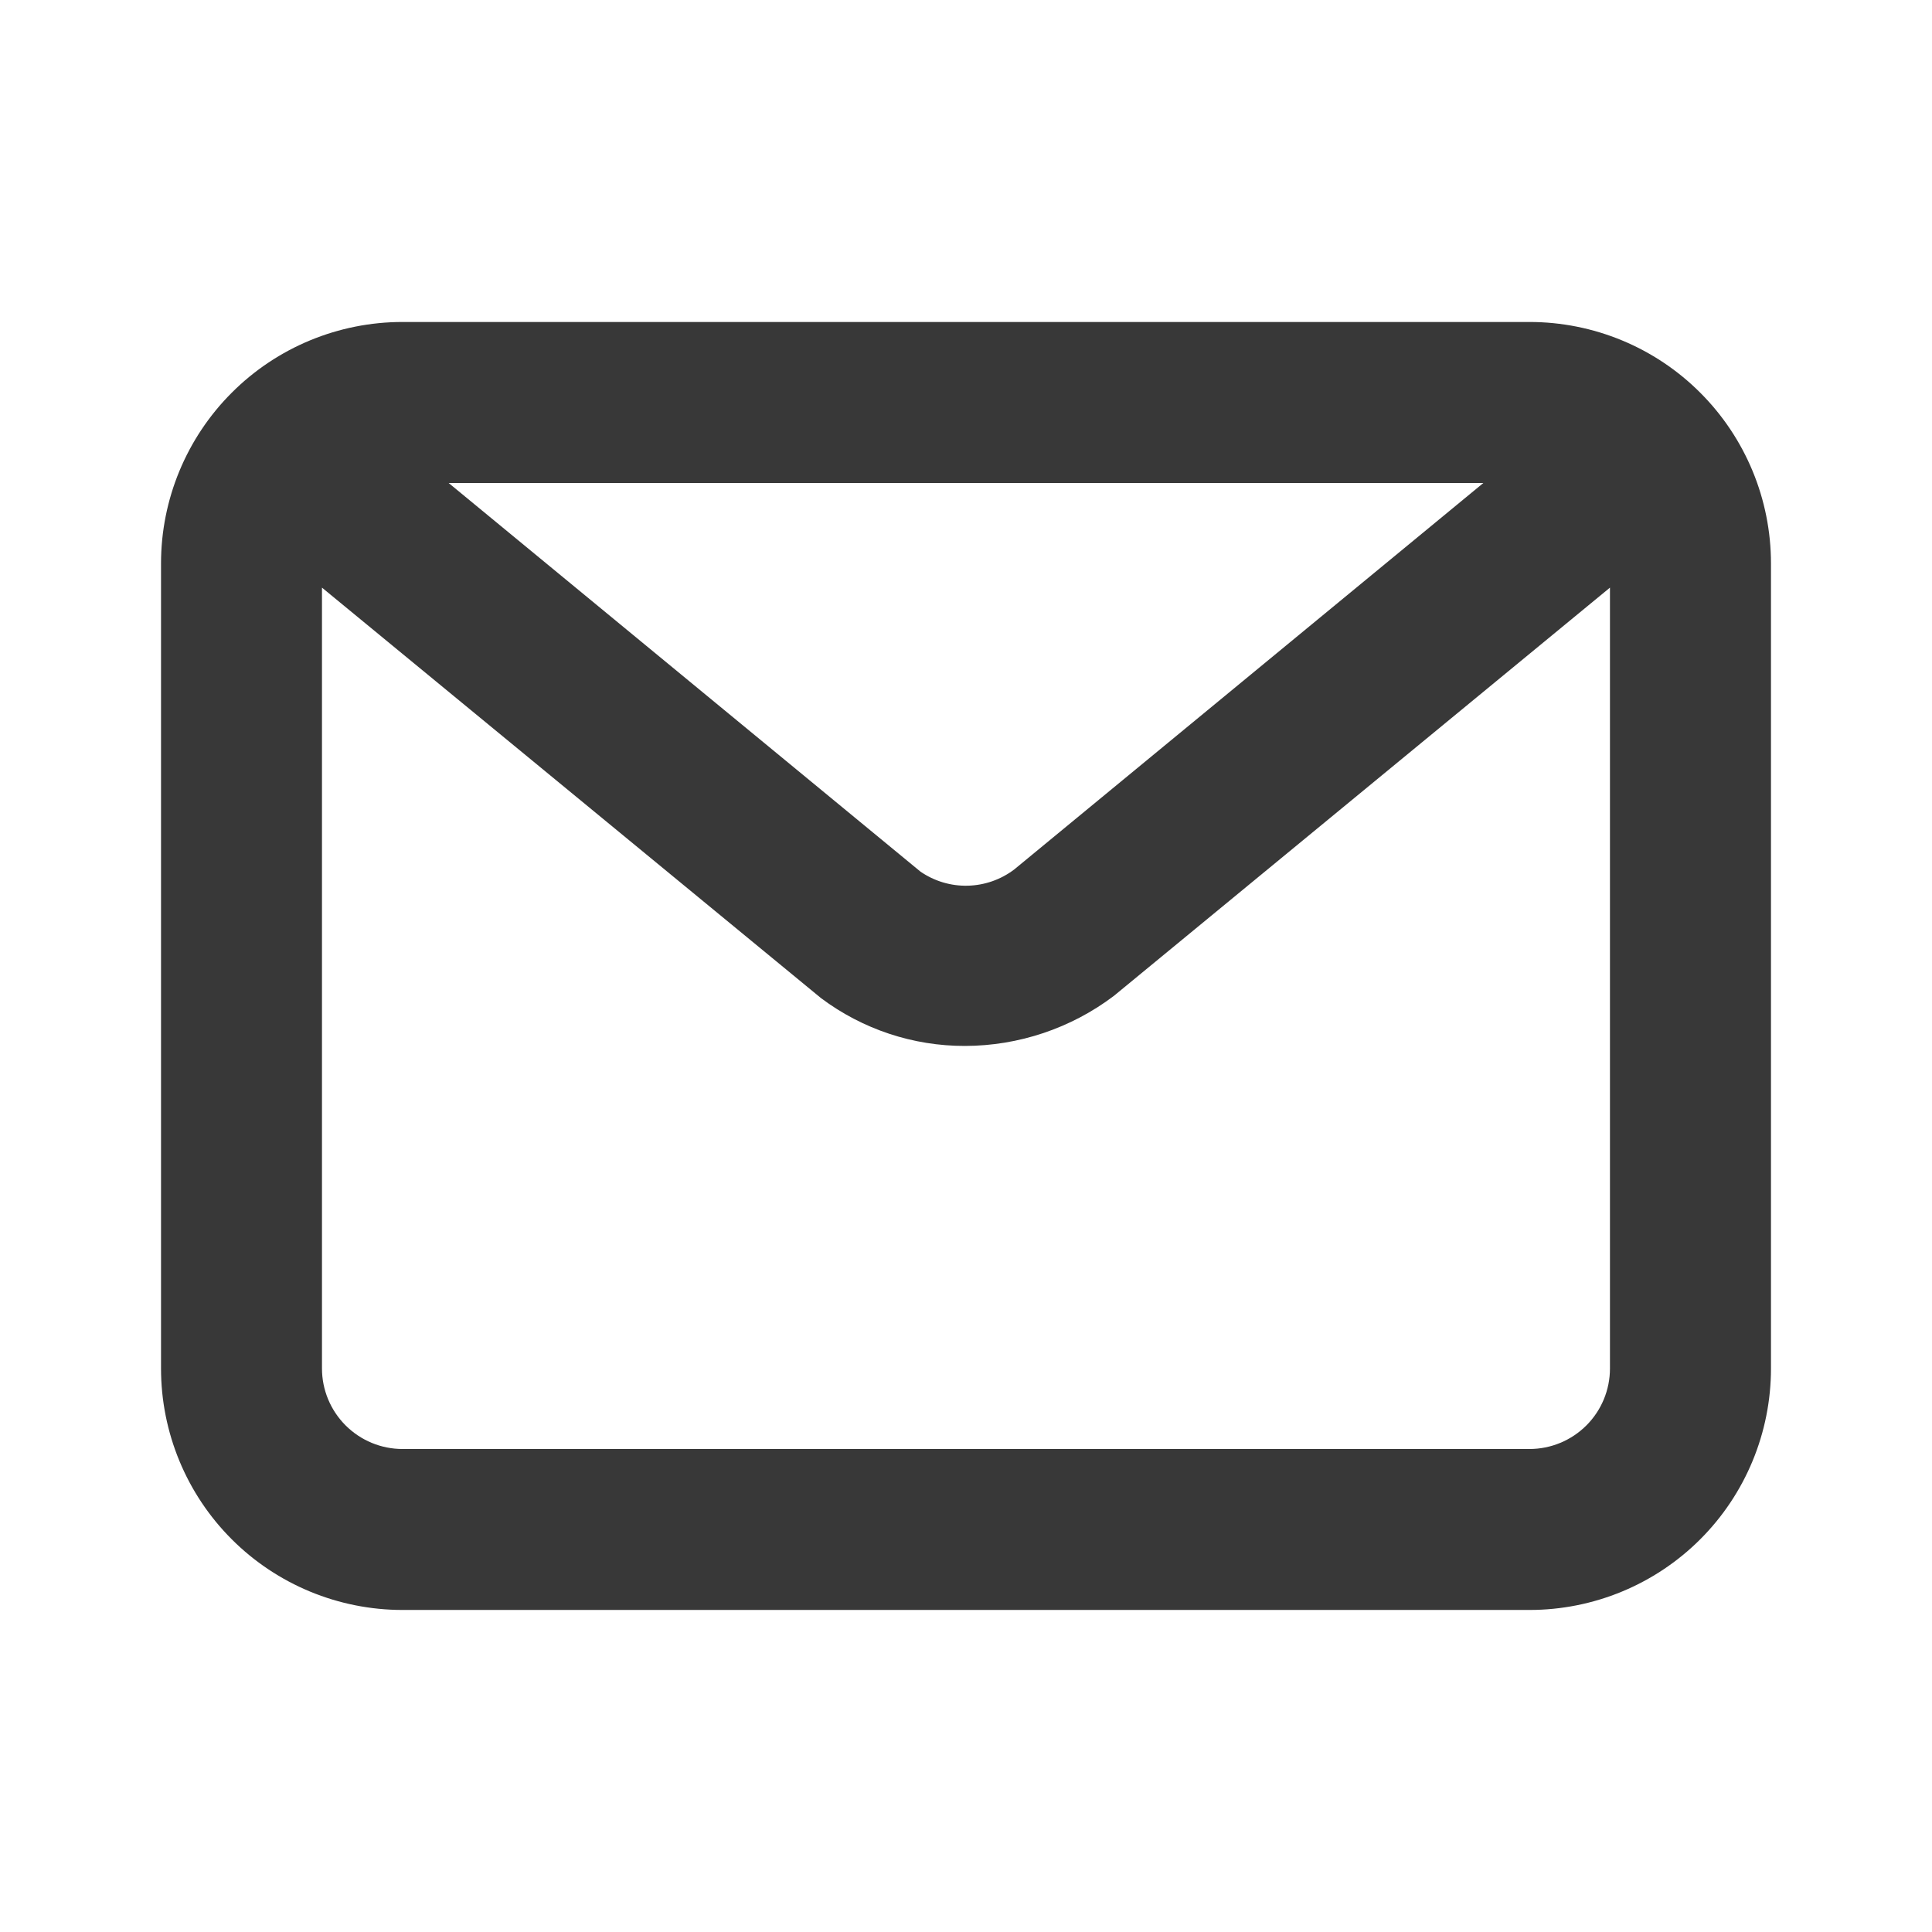 <svg width="32" height="32" viewBox="0 0 32 32" fill="none" xmlns="http://www.w3.org/2000/svg">
<path d="M25.333 5.333H6.667C5.606 5.333 4.588 5.754 3.838 6.505C3.088 7.255 2.667 8.272 2.667 9.333V22.666C2.667 23.727 3.088 24.745 3.838 25.495C4.588 26.245 5.606 26.666 6.667 26.666H25.333C26.394 26.666 27.412 26.245 28.162 25.495C28.912 24.745 29.333 23.727 29.333 22.666V9.333C29.333 8.272 28.912 7.255 28.162 6.505C27.412 5.754 26.394 5.333 25.333 5.333ZM24.569 8L16.8 14.4C16.578 14.569 16.308 14.663 16.029 14.67C15.75 14.677 15.476 14.595 15.246 14.437L7.431 8H24.569ZM25.333 24H6.667C6.313 24 5.974 23.859 5.724 23.609C5.474 23.359 5.333 23.02 5.333 22.666V9.733L13.6 16.533C14.288 17.048 15.124 17.326 15.984 17.324C16.873 17.322 17.738 17.032 18.448 16.496L26.666 9.733V22.666C26.666 23.02 26.526 23.359 26.276 23.609C26.026 23.859 25.687 24 25.333 24Z" fill="#383838"/>
</svg>
